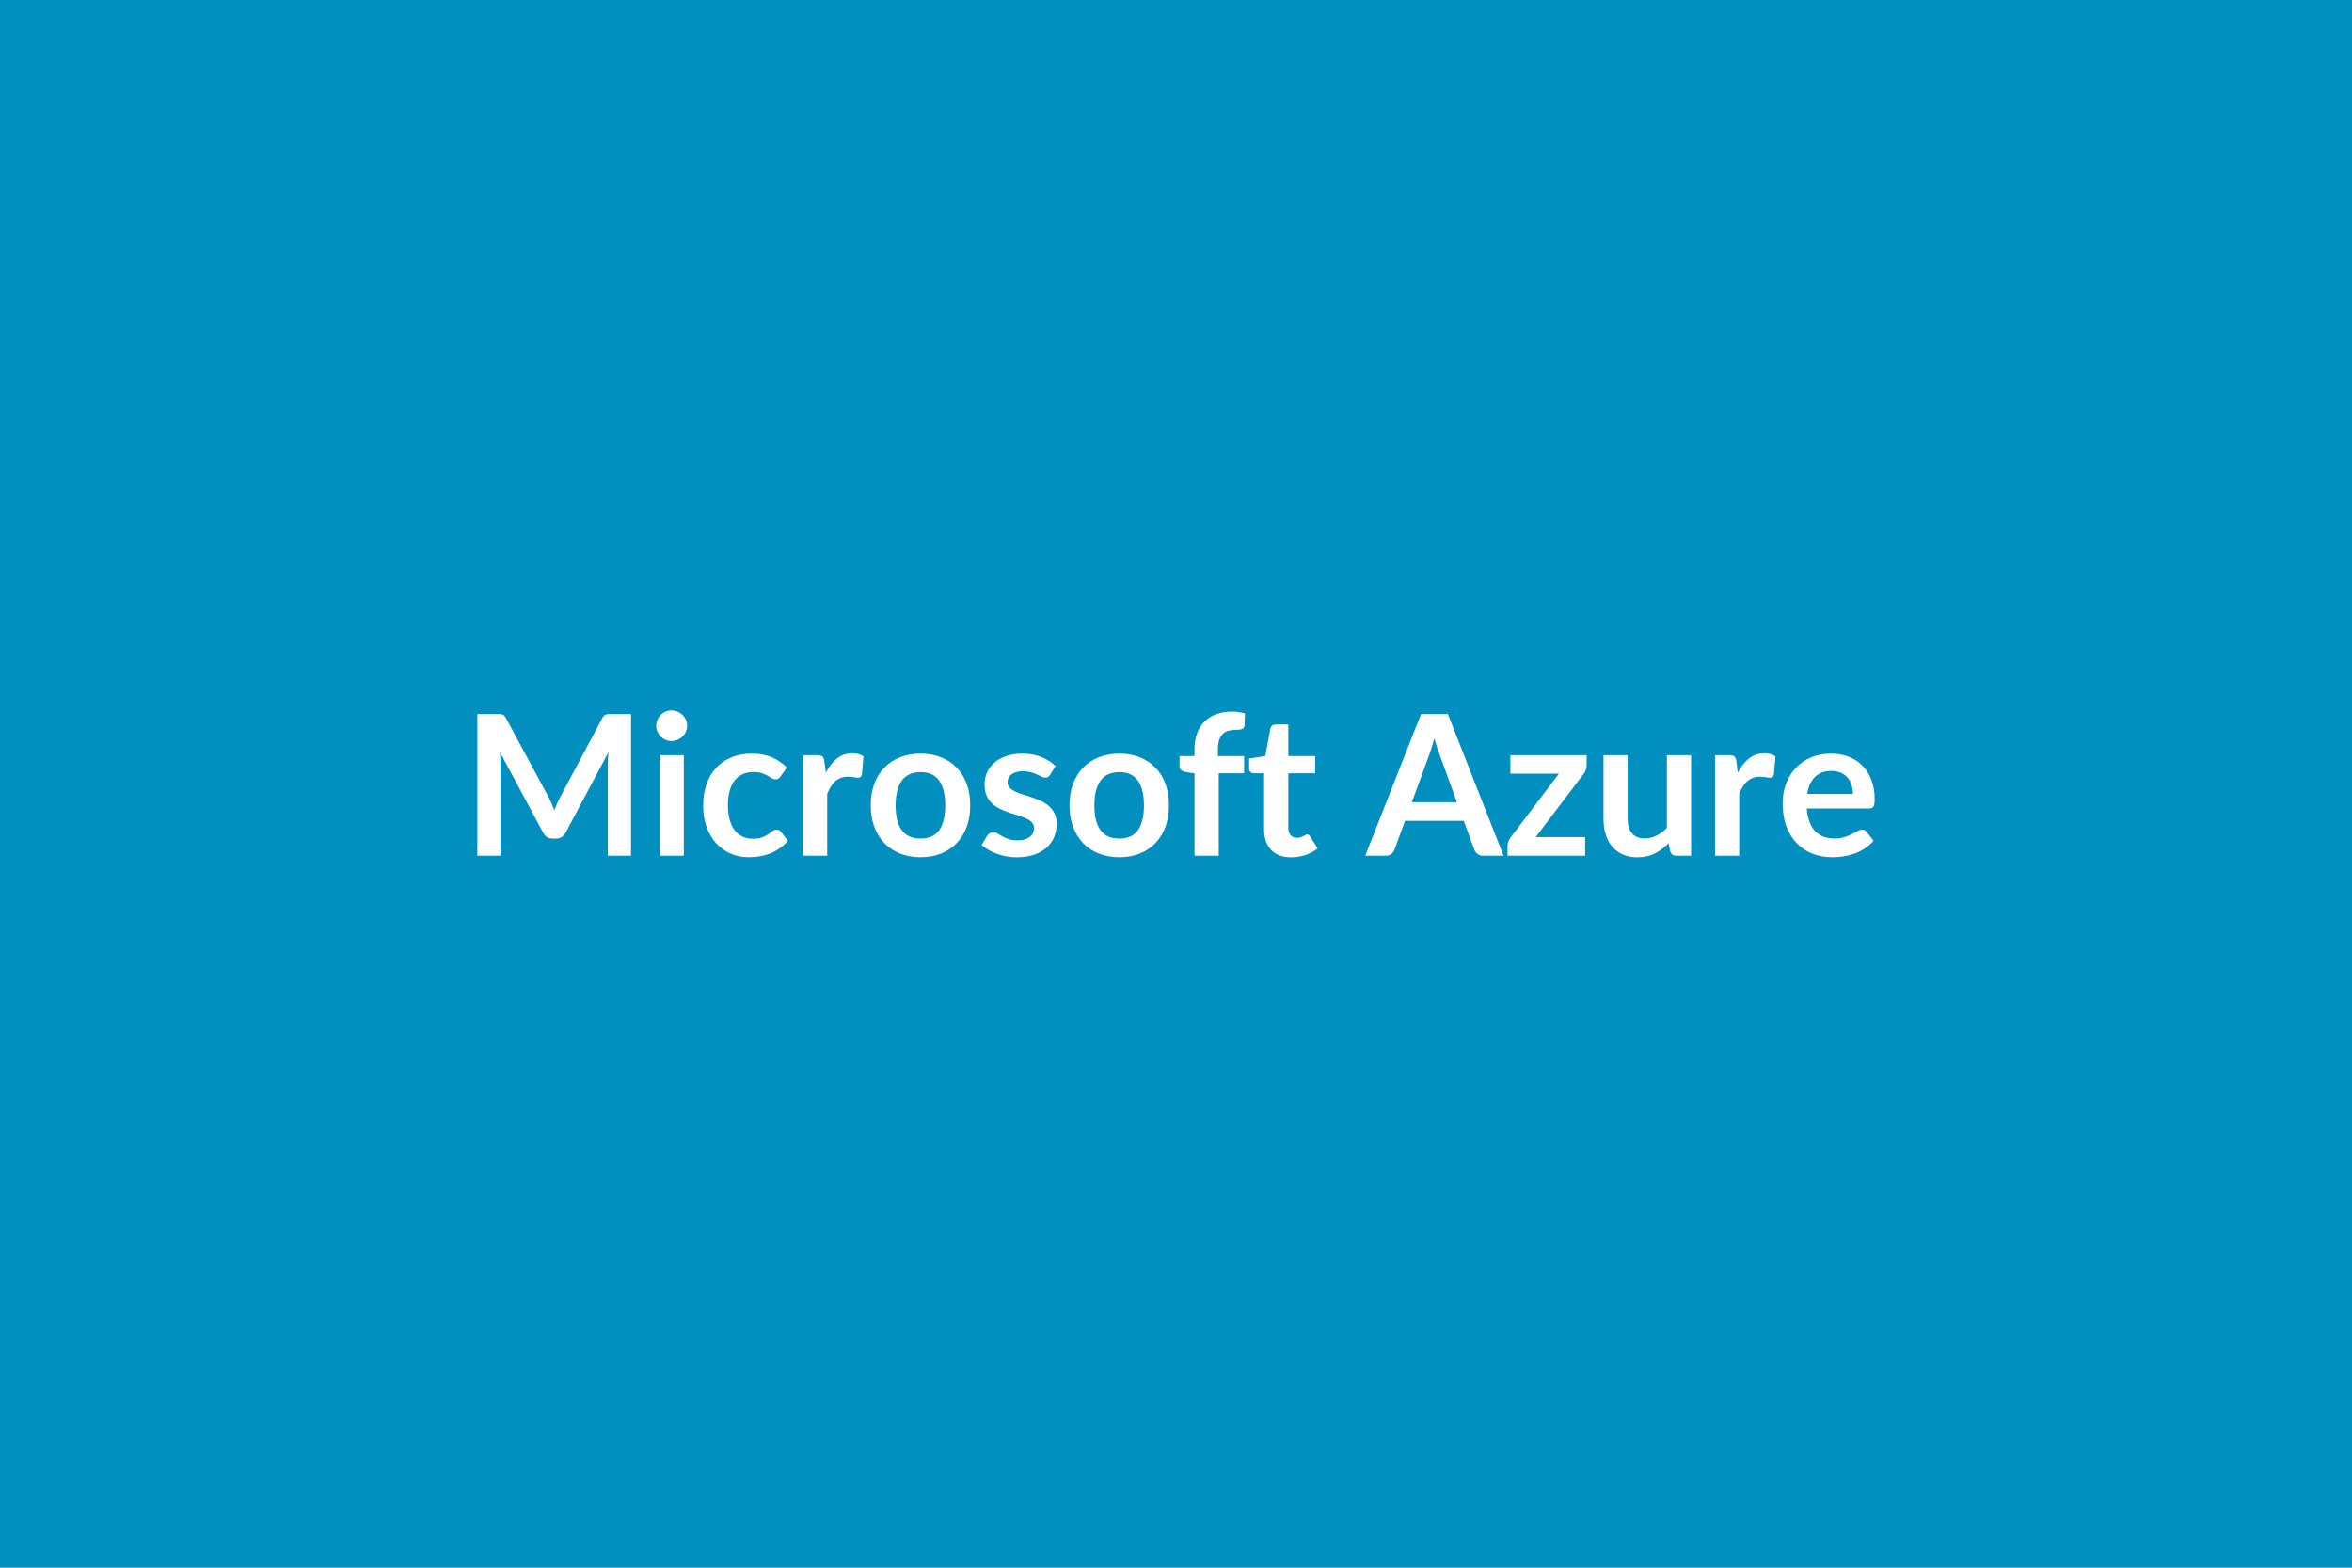 <svg xmlns="http://www.w3.org/2000/svg" width="600" height="400" viewBox="0 0 600 400"><rect width="100%" height="100%" fill="#018FBF"/><path fill="#FFFFFF" d="M155.895 182.19h5.08v36.15h-5.92v-23.35q0-1.4.15-3.03l-10.93 20.53q-.78 1.47-2.38 1.47h-.94q-1.61 0-2.38-1.47l-11.05-20.6q.07.82.12 1.62.05.8.05 1.48v23.35h-5.92v-36.15h5.07q.46 0 .78.02.32.03.59.13.26.1.47.32.21.23.41.6l10.83 20.08q.42.8.79 1.65.36.85.71 1.75.35-.93.72-1.79.38-.86.81-1.66l10.67-20.03q.2-.37.43-.6.22-.22.48-.32.27-.1.59-.13.33-.02.77-.02Zm12.35 10.5h6.2v25.65h-6.2v-25.65Zm7.05-7.48q0 .8-.32 1.5-.33.7-.86 1.23-.54.52-1.27.84-.72.31-1.55.31-.8 0-1.51-.31-.71-.32-1.23-.84-.53-.53-.84-1.23-.32-.7-.32-1.5 0-.82.32-1.55.31-.72.84-1.25.52-.52 1.23-.83.71-.32 1.51-.32.83 0 1.55.32.73.31 1.27.83.53.53.86 1.25.32.73.32 1.55Zm25.45 10.65-1.62 2.25q-.27.35-.54.55-.26.2-.76.2-.47 0-.93-.28-.45-.29-1.07-.65-.63-.37-1.49-.65-.86-.29-2.14-.29-1.62 0-2.84.59-1.23.58-2.04 1.69-.82 1.09-1.21 2.66-.41 1.56-.41 3.53 0 2.05.44 3.66.44 1.59 1.26 2.68.83 1.09 2 1.65 1.18.56 2.66.56 1.47 0 2.38-.36.92-.36 1.54-.8.63-.44 1.09-.8.46-.36 1.04-.36.75 0 1.12.57l1.77 2.25q-1.02 1.2-2.22 2.02-1.2.81-2.49 1.3-1.29.48-2.65.69-1.36.2-2.71.2-2.37 0-4.48-.89-2.09-.89-3.67-2.59-1.58-1.7-2.49-4.16-.91-2.47-.91-5.62 0-2.82.81-5.23.81-2.42 2.39-4.18 1.57-1.76 3.9-2.76 2.33-1 5.35-1 2.87 0 5.04.92 2.16.93 3.88 2.65Zm9.56-1.62.37 2.9q1.2-2.3 2.85-3.61 1.65-1.32 3.9-1.32 1.78 0 2.85.78l-.4 4.62q-.12.45-.36.64t-.64.19q-.37 0-1.11-.13-.74-.12-1.44-.12-1.02 0-1.82.3t-1.44.86q-.64.56-1.13 1.36-.48.81-.91 1.83v15.8h-6.17v-25.65h3.62q.95 0 1.33.34.37.33.5 1.21Zm24.55-1.95q2.85 0 5.18.92 2.34.93 4 2.63 1.67 1.7 2.57 4.15.9 2.45.9 5.47 0 3.05-.9 5.5t-2.57 4.18q-1.66 1.72-4 2.65-2.33.93-5.18.93-2.88 0-5.23-.93-2.35-.93-4.01-2.65-1.66-1.73-2.58-4.18-.91-2.45-.91-5.5 0-3.02.91-5.47.92-2.45 2.58-4.15 1.66-1.7 4.01-2.63 2.35-.92 5.23-.92Zm0 21.67q3.2 0 4.73-2.15 1.54-2.15 1.54-6.3t-1.54-6.32q-1.53-2.18-4.73-2.18-3.25 0-4.82 2.19-1.56 2.19-1.56 6.31 0 4.13 1.56 6.29 1.57 2.16 4.82 2.16Zm34.42-18.5-1.4 2.23q-.25.4-.52.56-.28.16-.7.16-.45 0-.97-.25-.51-.25-1.18-.56-.68-.31-1.54-.56-.86-.25-2.04-.25-1.82 0-2.86.77-1.04.78-1.04 2.03 0 .82.54 1.39.54.56 1.42.98.89.43 2.02.77 1.12.33 2.28.73 1.17.4 2.29.92 1.13.51 2.01 1.3.89.78 1.43 1.88.54 1.1.54 2.65 0 1.85-.67 3.42-.66 1.56-1.96 2.7-1.3 1.13-3.21 1.77-1.91.64-4.41.64-1.33 0-2.59-.24-1.26-.24-2.43-.66-1.16-.43-2.15-1-.98-.58-1.73-1.25l1.42-2.35q.28-.43.65-.65.38-.23.95-.23.58 0 1.09.33.51.32 1.19.7.67.37 1.58.7.92.32 2.32.32 1.1 0 1.88-.26.79-.26 1.3-.69.52-.42.75-.98.24-.57.24-1.17 0-.9-.54-1.47-.53-.58-1.42-1-.89-.43-2.03-.76-1.13-.34-2.32-.74-1.19-.4-2.33-.94-1.13-.54-2.02-1.36-.89-.83-1.43-2.03-.53-1.2-.53-2.9 0-1.57.62-3 .63-1.42 1.84-2.48 1.21-1.07 3.02-1.7 1.82-.64 4.19-.64 2.65 0 4.83.87 2.17.88 3.62 2.3Zm16.28-3.17q2.85 0 5.18.92 2.34.93 4 2.63 1.67 1.7 2.57 4.15.9 2.45.9 5.47 0 3.05-.9 5.5t-2.57 4.18q-1.66 1.72-4 2.65-2.33.93-5.18.93-2.88 0-5.23-.93-2.35-.93-4.01-2.65-1.66-1.73-2.58-4.18-.91-2.45-.91-5.5 0-3.02.91-5.47.92-2.45 2.58-4.15 1.66-1.7 4.01-2.63 2.35-.92 5.23-.92Zm0 21.67q3.2 0 4.73-2.15 1.54-2.15 1.54-6.3t-1.54-6.32q-1.53-2.18-4.73-2.18-3.25 0-4.82 2.19-1.56 2.19-1.56 6.31 0 4.13 1.56 6.29 1.57 2.16 4.82 2.16Zm25.35 4.38h-6.18v-21l-2.22-.35q-.73-.15-1.17-.51-.43-.37-.43-1.04v-2.53h3.82v-1.9q0-2.2.66-3.95.67-1.74 1.9-2.97 1.24-1.23 3.02-1.88 1.77-.64 4-.64 1.77 0 3.3.47l-.13 3.1q-.02.35-.2.56-.17.21-.46.33-.29.11-.66.15-.38.03-.8.03-1.1 0-1.97.24-.86.24-1.46.83-.6.58-.91 1.55-.31.96-.31 2.38v1.7h6.67v4.4h-6.47v21.03Zm18.5.4q-3.35 0-5.14-1.89-1.79-1.89-1.79-5.21v-14.33h-2.62q-.5 0-.85-.32-.35-.33-.35-.98v-2.45l4.12-.67 1.3-7q.13-.5.48-.78.35-.27.9-.27h3.2v8.07h6.85v4.4h-6.85v13.9q0 1.2.58 1.88.59.67 1.62.67.57 0 .96-.13.39-.14.67-.29.29-.15.52-.29.22-.14.45-.14.27 0 .45.14.17.14.37.41l1.85 3q-1.35 1.13-3.1 1.7-1.75.58-3.62.58Zm30.77-14.05h11.5l-4.4-12.03q-.32-.8-.67-1.9-.35-1.1-.7-2.37-.33 1.27-.68 2.39-.35 1.11-.67 1.93l-4.38 11.98Zm9.18-22.5 14.2 36.15h-5.2q-.88 0-1.43-.44-.55-.44-.82-1.09l-2.7-7.37h-14.98l-2.7 7.37q-.2.58-.77 1.05-.58.48-1.43.48h-5.25l14.23-36.15h6.85Zm35.4 10.5v2.55q0 .65-.23 1.27-.22.63-.6 1.03l-12.17 16.05h12.62v4.75h-19.8v-2.58q0-.42.2-1.01.2-.58.6-1.11l12.3-16.23h-12.37v-4.72h19.45Zm20.47 0h6.18v25.65h-3.78q-1.22 0-1.55-1.13l-.42-2.05q-1.58 1.6-3.48 2.59-1.9.99-4.47.99-2.1 0-3.72-.71-1.61-.72-2.71-2.02-1.1-1.3-1.66-3.08-.56-1.79-.56-3.94v-16.3h6.17v16.3q0 2.35 1.09 3.64t3.26 1.29q1.6 0 3-.72 1.4-.71 2.65-1.96v-18.55Zm17.73 1.55.37 2.9q1.2-2.3 2.85-3.61 1.65-1.32 3.9-1.32 1.78 0 2.85.78l-.4 4.62q-.12.45-.36.64t-.64.19q-.37 0-1.11-.13-.74-.12-1.44-.12-1.02 0-1.82.3t-1.44.86q-.64.56-1.13 1.36-.48.81-.91 1.83v15.8h-6.17v-25.65h3.62q.95 0 1.33.34.37.33.5 1.21Zm18.07 8.32h11.65q0-1.2-.34-2.26-.33-1.06-1.01-1.86-.67-.8-1.71-1.26-1.04-.47-2.41-.47-2.68 0-4.22 1.53-1.53 1.53-1.96 4.32Zm15.75 3.73h-15.87q.15 1.97.7 3.41.55 1.44 1.45 2.38.9.93 2.13 1.4 1.24.46 2.74.46 1.5 0 2.59-.35 1.09-.35 1.9-.78.81-.42 1.42-.77.62-.35 1.19-.35.78 0 1.15.57l1.78 2.25q-1.03 1.2-2.3 2.02-1.28.81-2.67 1.3-1.38.48-2.82.69-1.44.2-2.79.2-2.67 0-4.97-.89t-4-2.63q-1.7-1.74-2.68-4.3-.97-2.56-.97-5.94 0-2.62.85-4.93.85-2.32 2.43-4.03 1.59-1.71 3.88-2.71t5.16-1q2.43 0 4.48.77 2.05.78 3.52 2.27 1.48 1.48 2.31 3.65.84 2.16.84 4.93 0 1.4-.3 1.89t-1.15.49Z"/></svg>